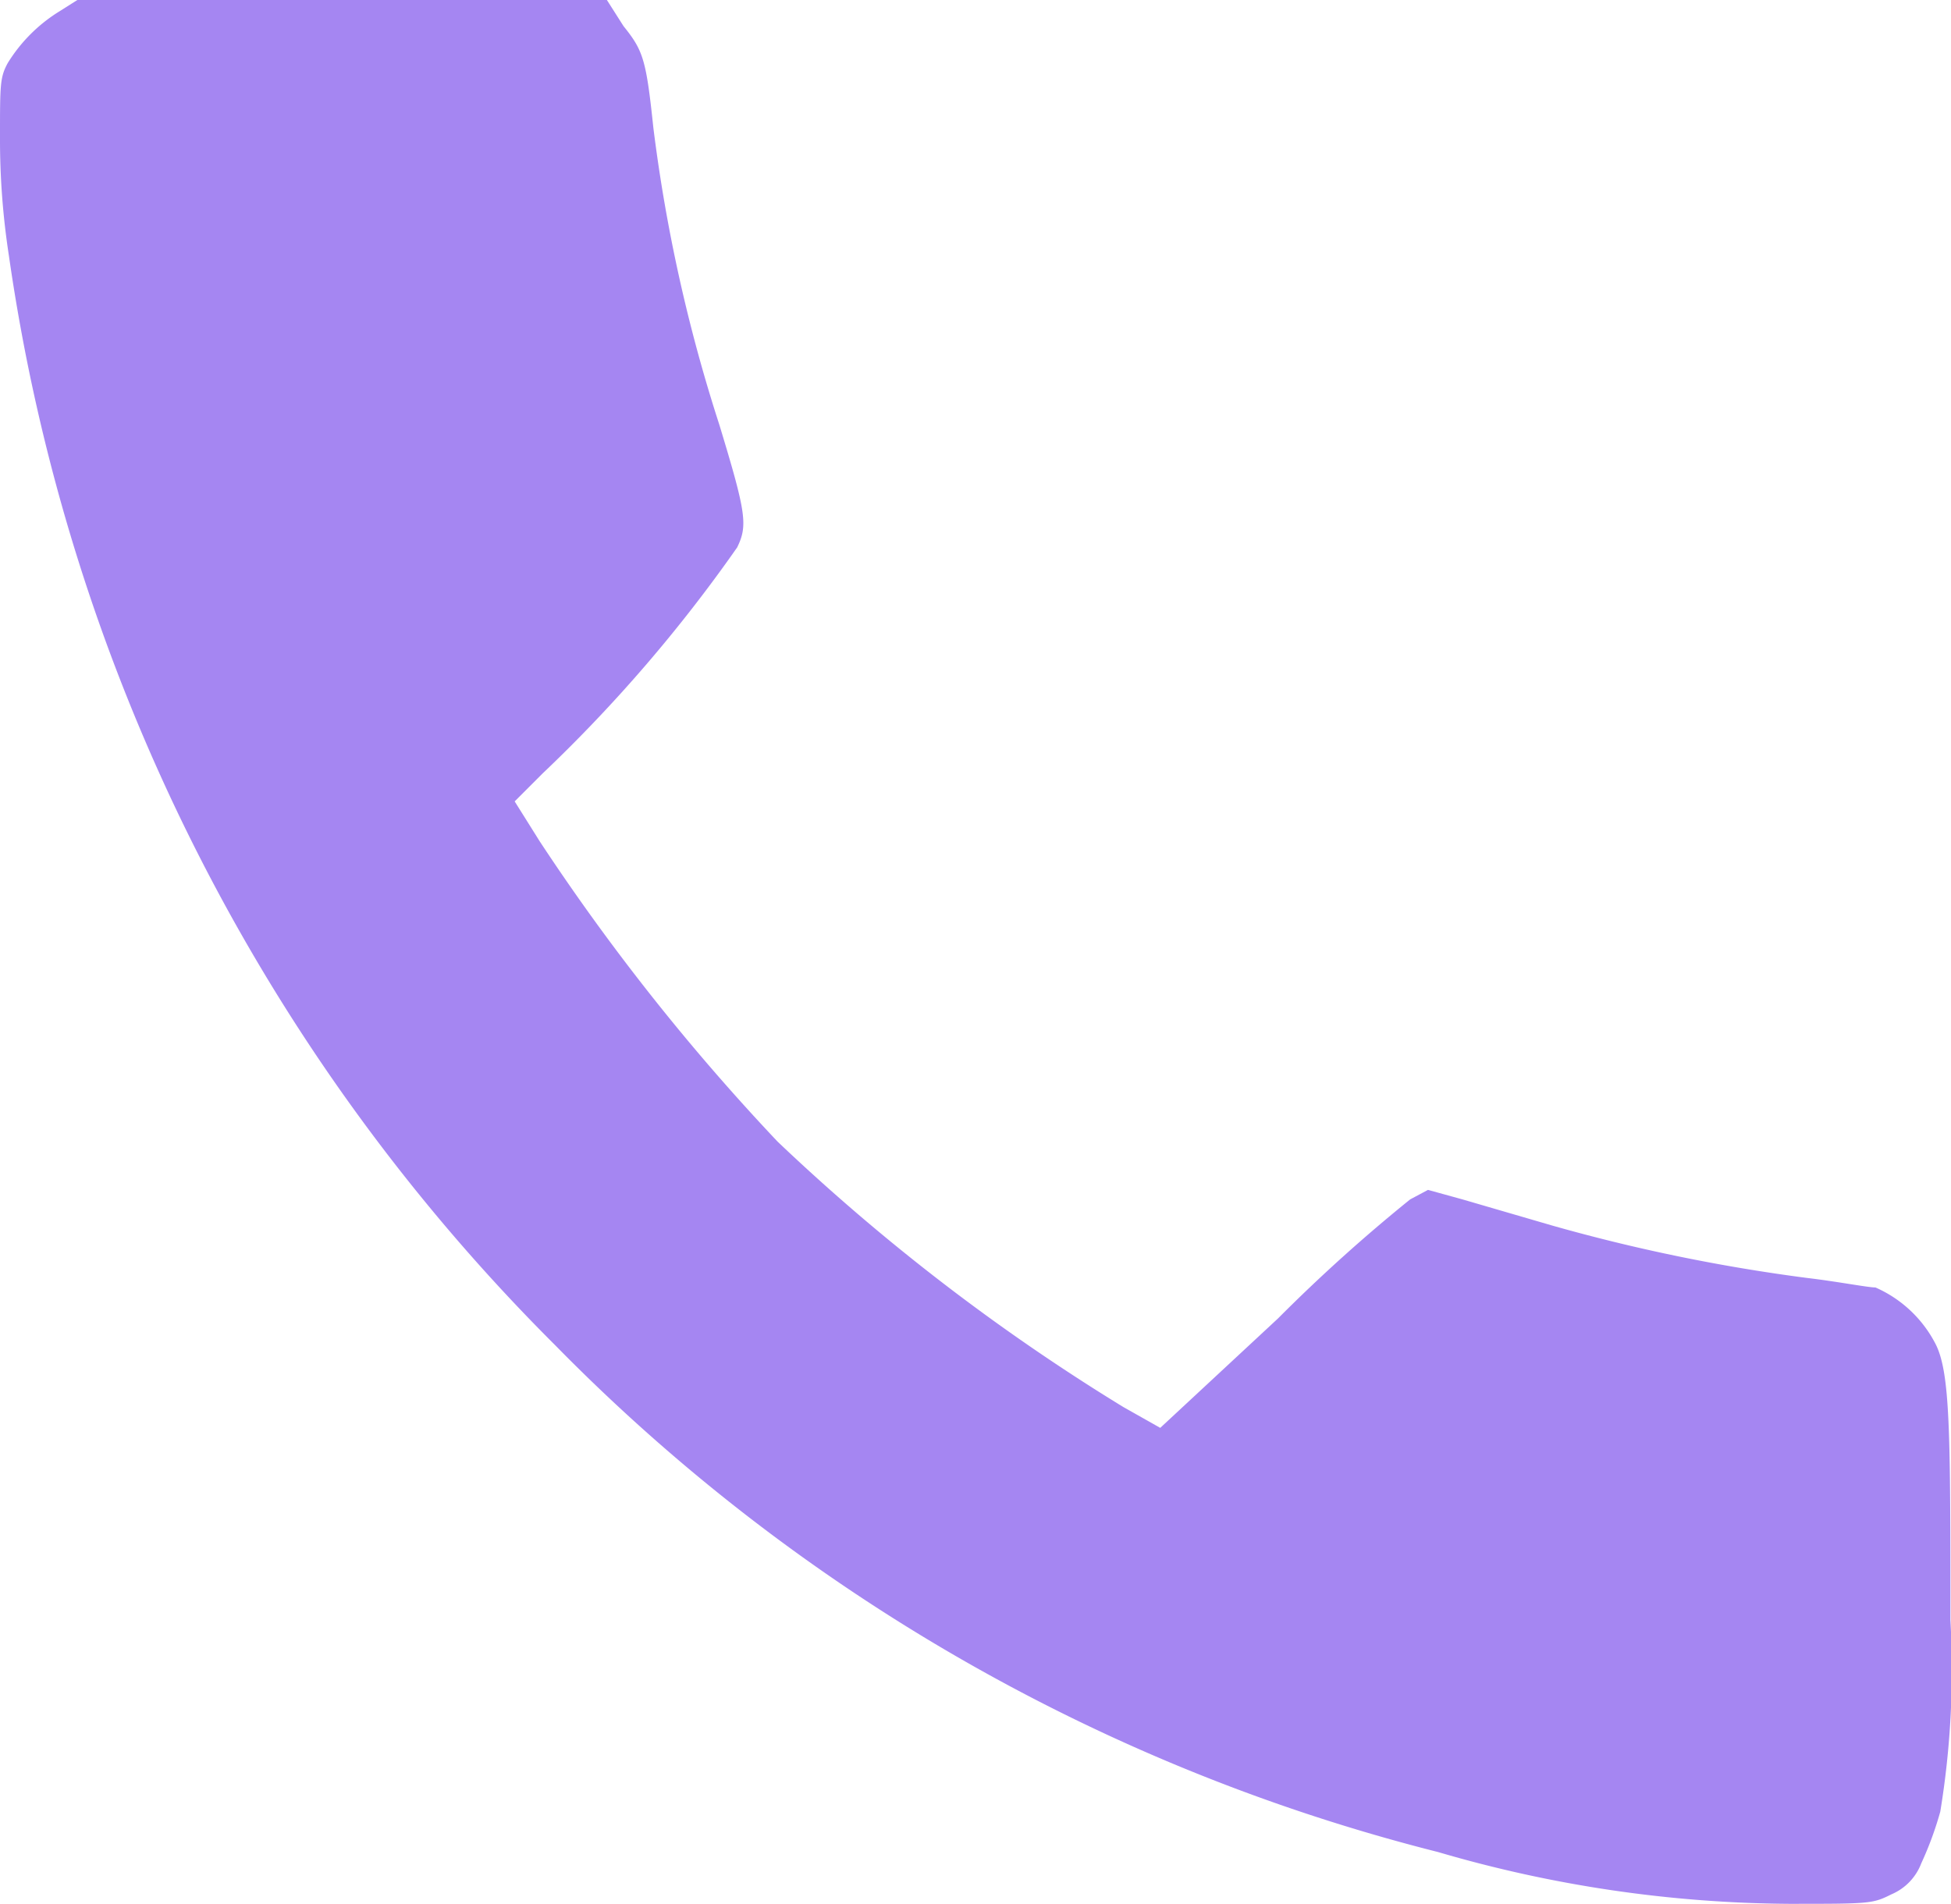 <?xml version="1.0" encoding="UTF-8"?> <svg xmlns="http://www.w3.org/2000/svg" width="32.79" height="32" viewBox="0 0 32.79 32"> <title>Ресурс 3</title> <g id="Слой_2" data-name="Слой 2"> <g id="Слой_1-2" data-name="Слой 1"> <path d="M1,.19a2.66,2.66,0,0,0-.87.87C0,1.3,0,1.42,0,2.3a12.81,12.81,0,0,0,.15,2A32.33,32.33,0,0,0,9.33,22.61a31.63,31.63,0,0,0,14.84,8.52,21.4,21.4,0,0,0,5.89.87c1.37,0,1.41,0,1.73-.16a.92.92,0,0,0,.5-.52,5.73,5.73,0,0,0,.32-.87,14.74,14.74,0,0,0,.17-3.22c0-3.16,0-4.18-.26-4.66a2.07,2.07,0,0,0-1-.93c-.13,0-.64-.1-1.15-.16a29.73,29.73,0,0,1-4.28-.88l-1.51-.44L24,20l-.3.16a27.73,27.73,0,0,0-2.22,2L19.5,24l-.62-.35a34.68,34.68,0,0,1-5.81-4.46,36.81,36.81,0,0,1-4-5.05l-.42-.67L9.12,13a25,25,0,0,0,3.27-3.8c.18-.37.15-.58-.3-2.06a27,27,0,0,1-1.11-5c-.12-1.14-.17-1.29-.5-1.7L10.2,0H1.3Z" style="fill: #a586f2"></path> </g> </g> </svg> 